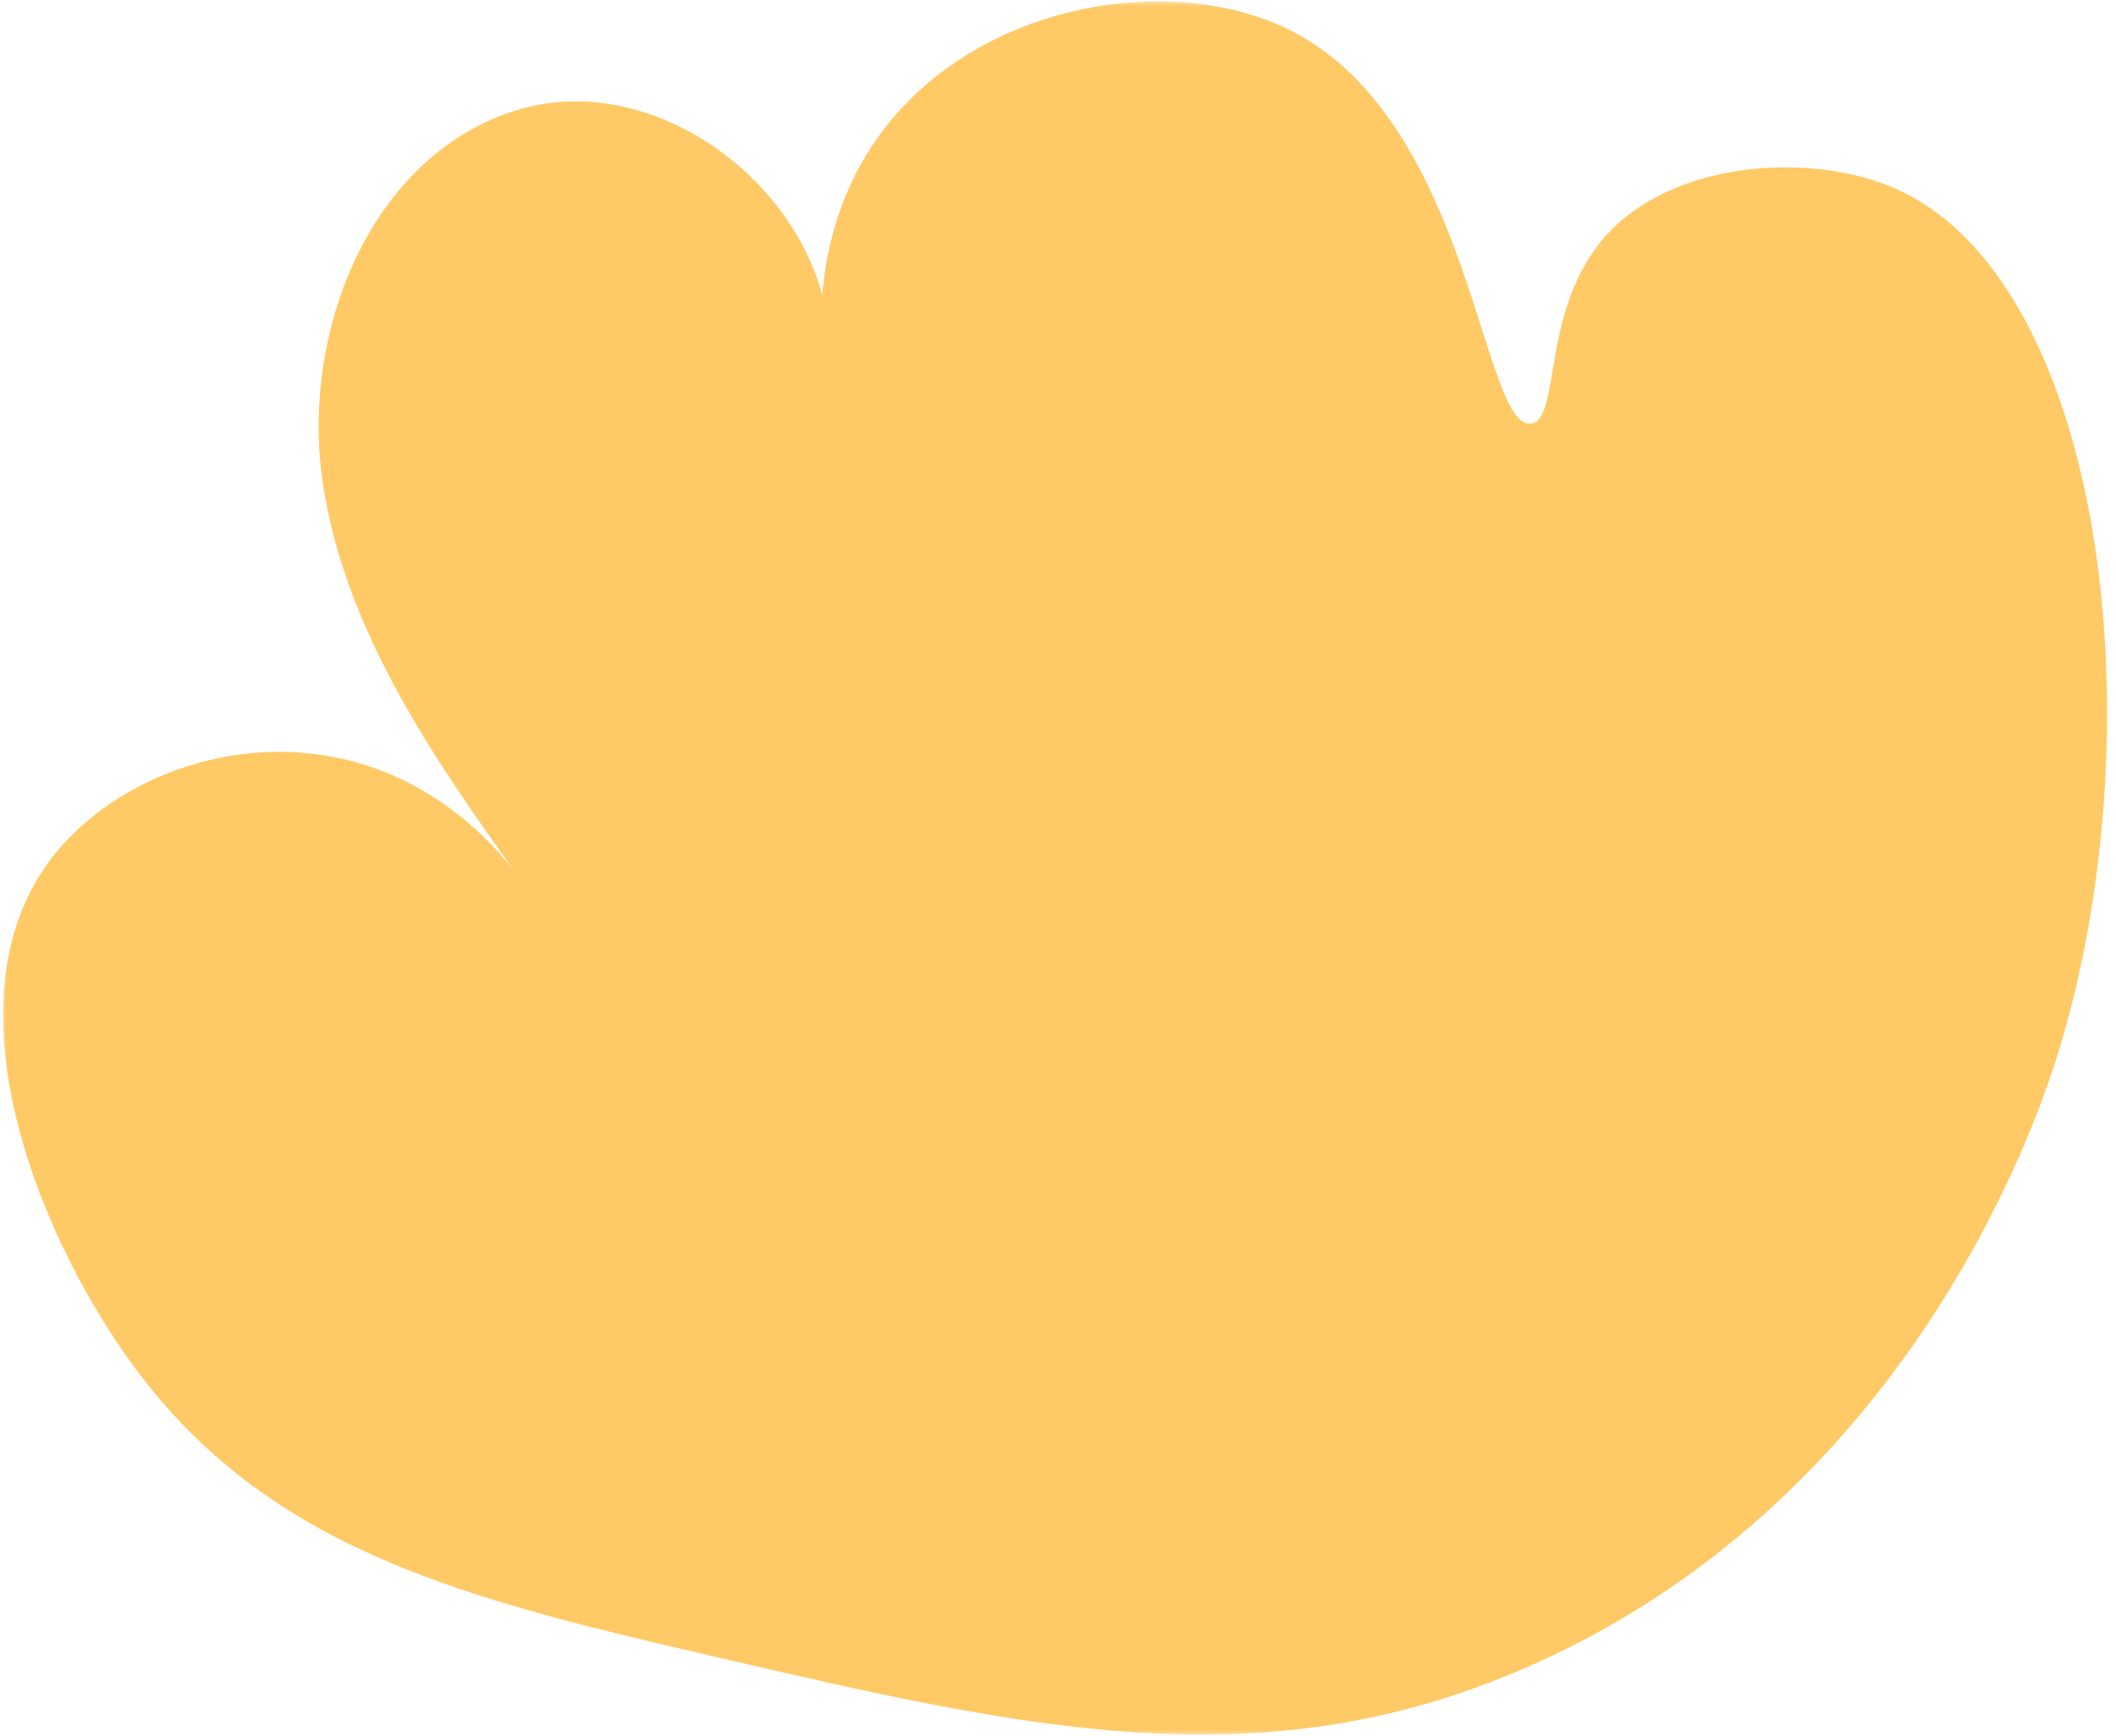 <svg xmlns="http://www.w3.org/2000/svg" fill="none" viewBox="0 0 156 128" height="128" width="156">
<mask height="128" width="156" y="0" x="0" maskUnits="userSpaceOnUse" style="mask-type:luminance" id="mask0_265_76756">
<path fill="white" d="M0 0H156V128H0V0Z"></path>
</mask>
<g mask="url(#mask0_265_76756)">
<mask height="146" width="174" y="-8" x="-10" maskUnits="userSpaceOnUse" style="mask-type:luminance" id="mask1_265_76756">
<path fill="white" d="M-0.015 137.907L-9.119 3.844L154.74 -7.286L163.844 126.782L-0.015 137.907Z"></path>
</mask>
<g mask="url(#mask1_265_76756)">
<mask height="146" width="174" y="-8" x="-10" maskUnits="userSpaceOnUse" style="mask-type:luminance" id="mask2_265_76756">
<path fill="white" d="M-0.015 137.907L-9.119 3.844L154.74 -7.286L163.844 126.782L-0.015 137.907Z"></path>
</mask>
<g mask="url(#mask2_265_76756)">
<path fill="#FFC966" d="M52.453 122.079C75.823 127.5 93.338 131.563 113.177 122.641C141.531 109.901 150.583 81.464 151.854 77.24C159.109 53.125 155.052 20.474 139.599 13.844C133.568 11.256 123.953 11.834 118.885 16.86C113.443 22.256 115.172 30.891 112.891 31.23C109.25 31.771 108.516 9.224 95.38 2.365C86.583 -2.224 72.016 0.11 64.849 9.948C59.333 17.526 60.516 26.375 60.891 28.683C63.302 16.568 49.745 4.433 37.969 8.162C27.239 11.558 22.104 24.61 23.818 35.735C25.531 46.855 32.312 56.443 38.896 65.568C37.958 64.157 33.292 57.454 24.531 55.797C16.307 54.24 7.984 57.792 3.786 63.287C-4.365 73.954 3.073 91.886 10.401 101.448C20.333 114.417 34.63 117.948 52.453 122.079Z"></path>
</g>
</g>
</g>
</svg>
